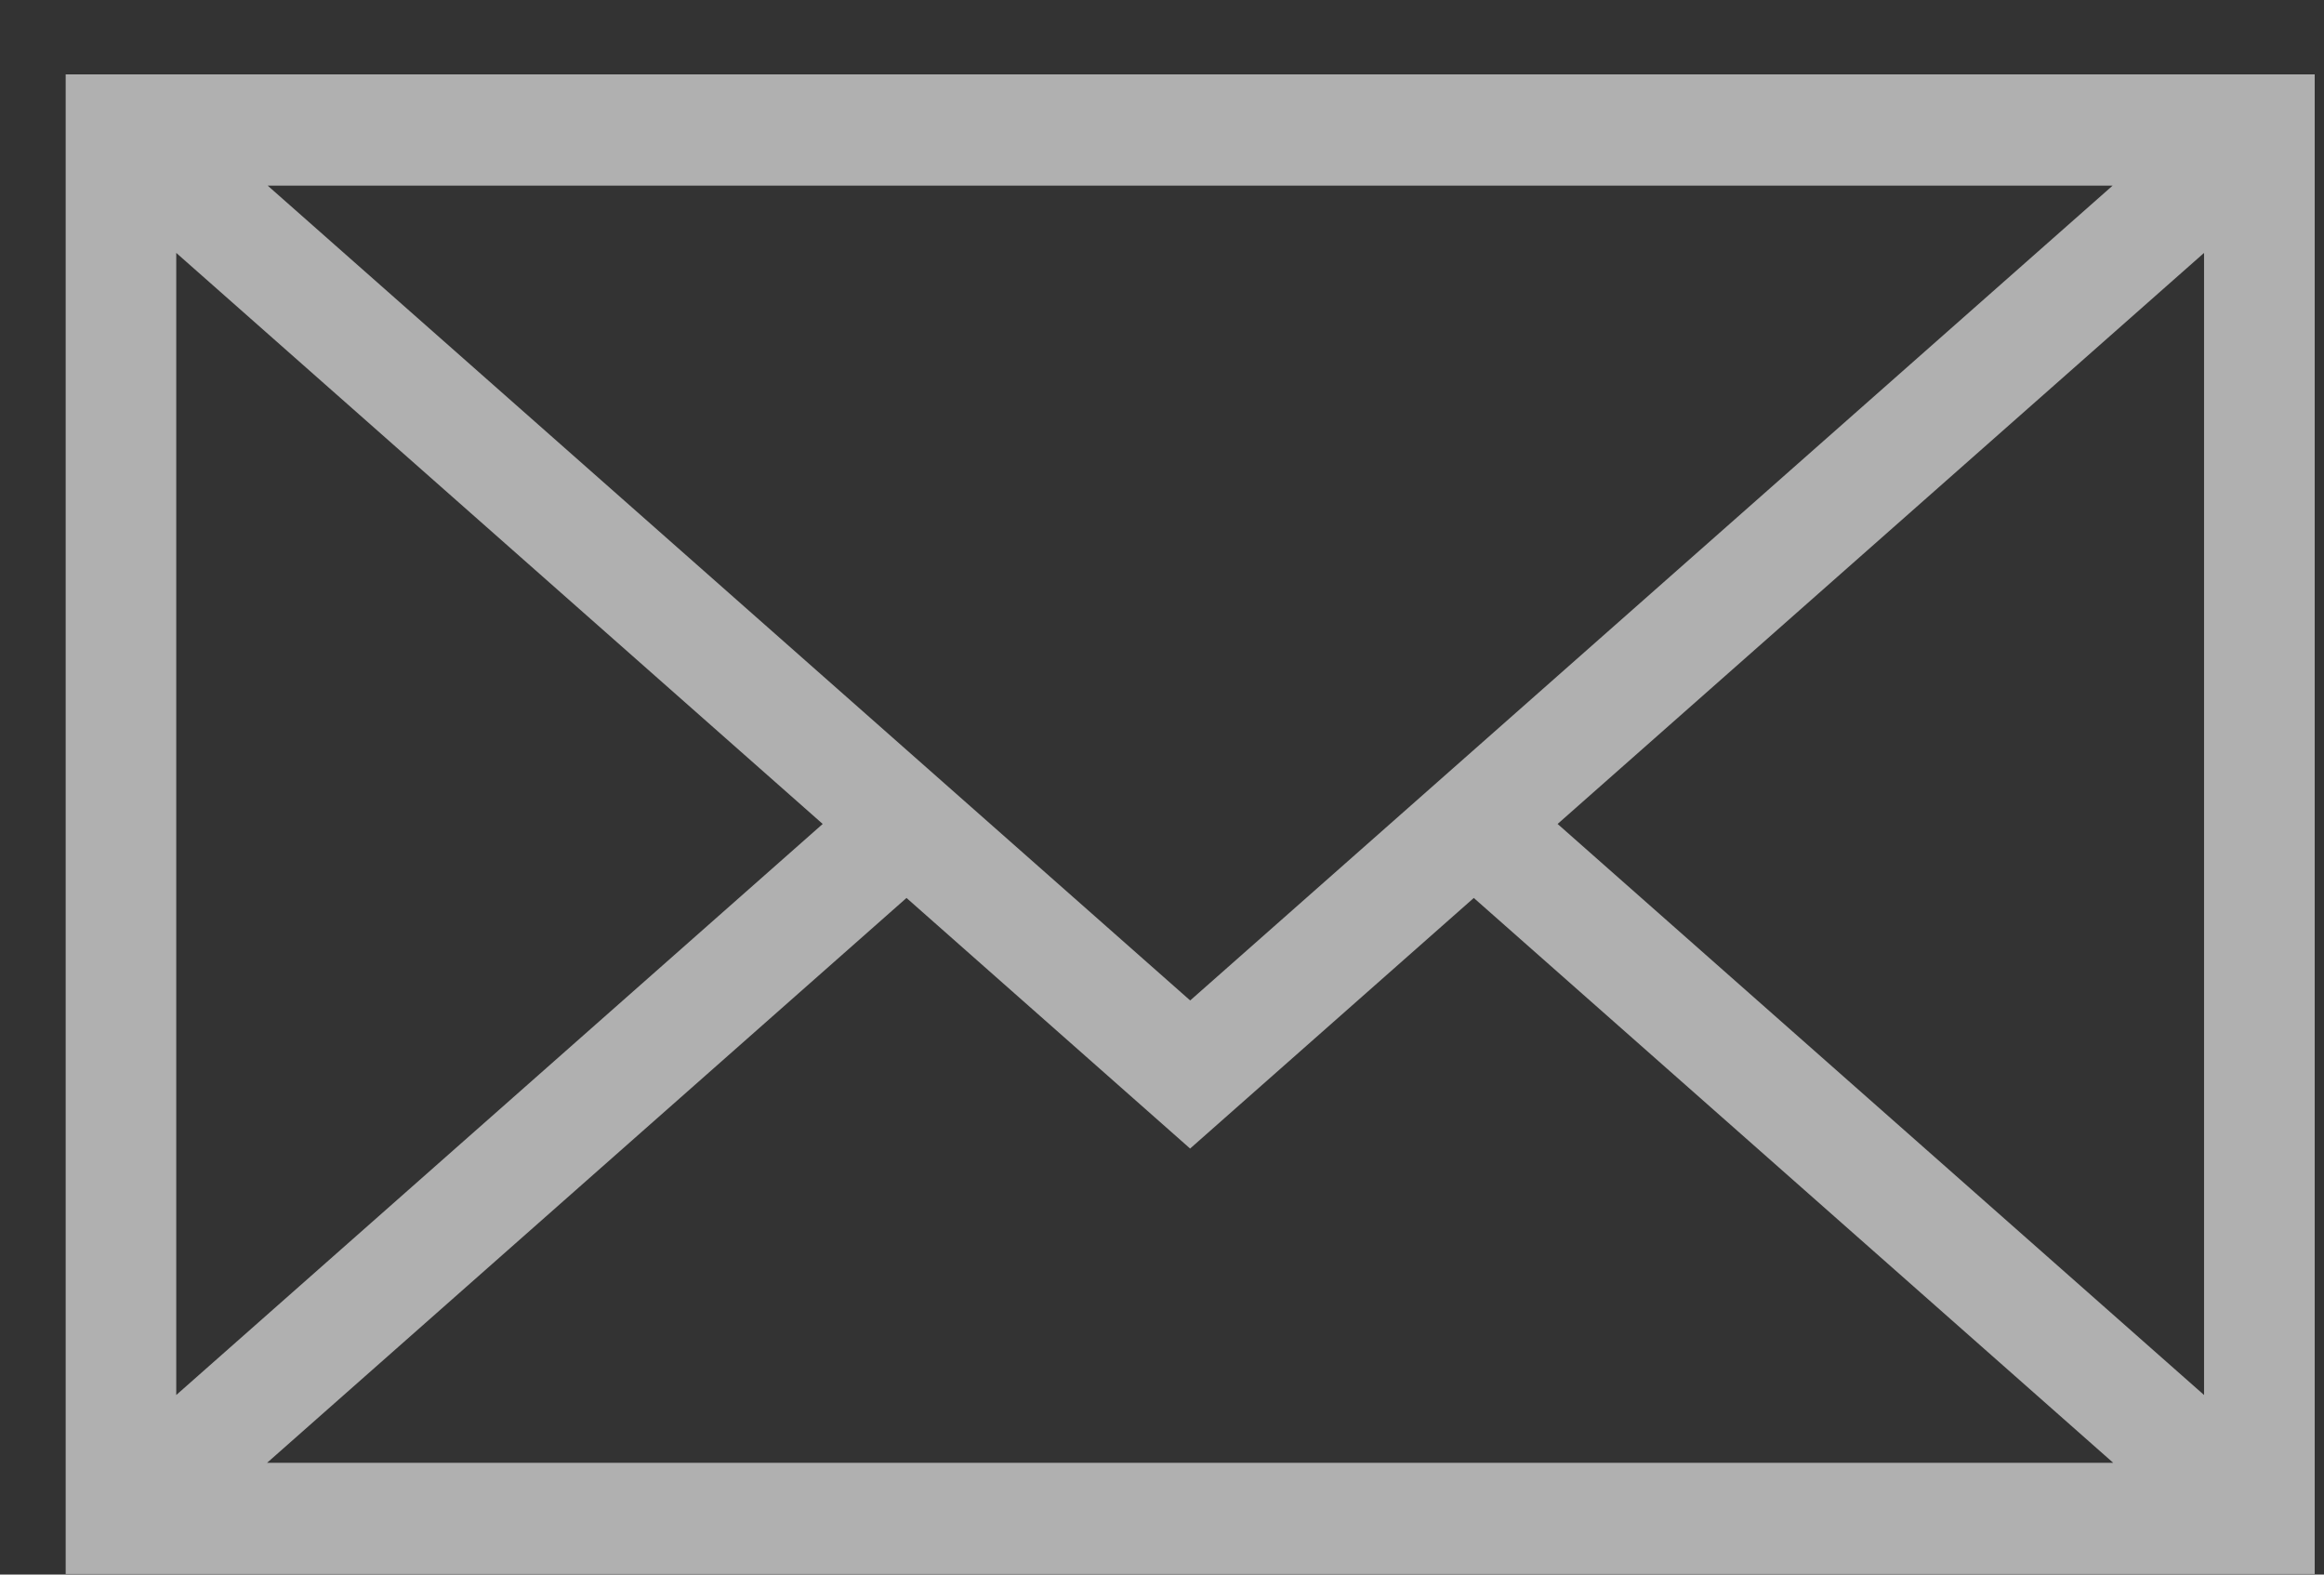 <?xml version="1.0" encoding="UTF-8"?>
<svg width="31px" height="21px" viewBox="0 0 31 21" version="1.1" xmlns="http://www.w3.org/2000/svg" xmlns:xlink="http://www.w3.org/1999/xlink">
    <rect x="0" y="0" width="31" height="21" fill="#333333" stroke="none"/>
    <!-- Generator: Sketch 53 (72520) - https://sketchapp.com -->
    <title>Shape</title>
    <desc>Created with Sketch.</desc>
    <g id="Page-1" stroke="none" stroke-width="1" fill="none" fill-rule="evenodd" opacity="0.611">
        <g id="Conatct" transform="translate(-744, -822)" fill="#FFFFFF" fill-rule="nonzero">
            <g id="Card" transform="translate(153, 746)">
                <path d="M591.876,76.992 L591.876,96.992 L621.876,96.992 L621.876,76.992 L591.876,76.992 Z M606.876,89.343 L594.571,78.476 L619.18,78.476 L606.876,89.343 Z M601.974,86.989 L593.351,94.605 L593.351,79.373 L601.974,86.989 Z M603.092,87.976 L606.875,91.318 L610.659,87.976 L619.188,95.509 L594.563,95.509 L603.092,87.976 Z M611.777,86.989 L620.4,79.373 L620.4,94.605 L611.777,86.989 Z" id="Shape"></path>
            </g>
        </g>
    </g>
</svg>